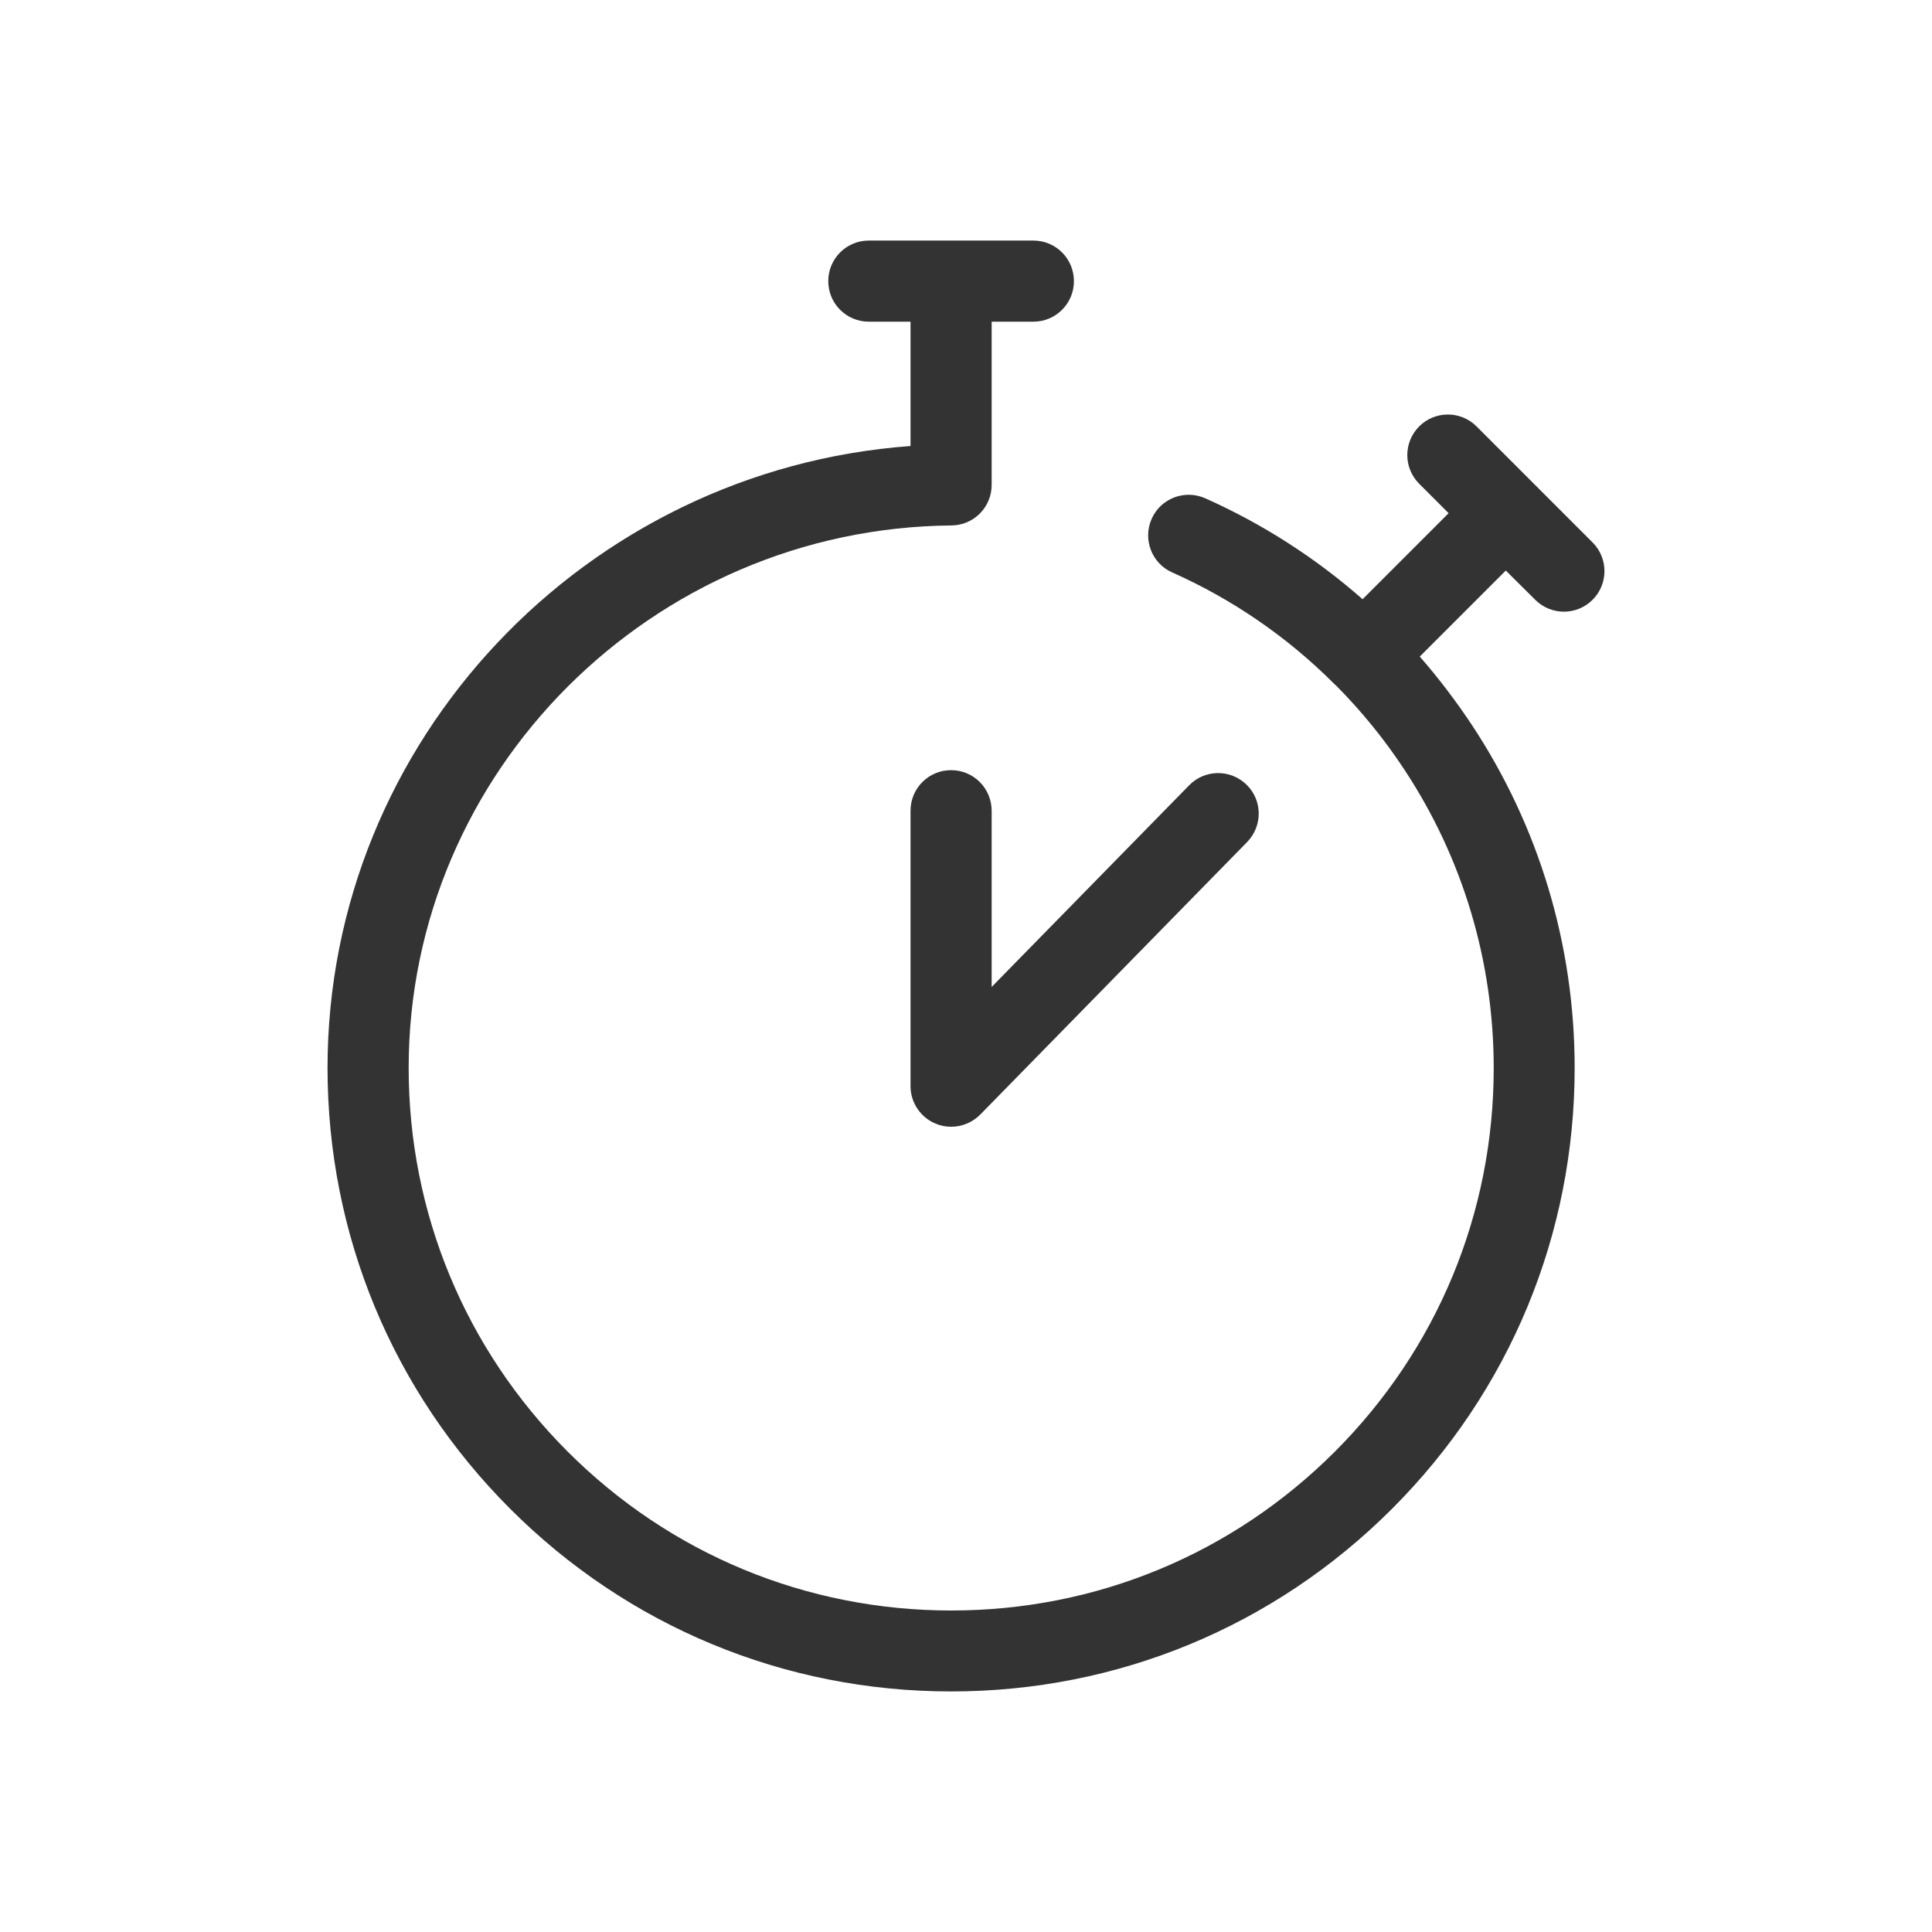 <svg width="1024" height="1024" viewBox="0 0 1024 1024" fill="none" xmlns="http://www.w3.org/2000/svg">
<path d="M813.7 317.9C817.9 322.1 823.4 324.2 828.9 324.2C834.4 324.2 839.9 322.1 844.1 317.9C852.5 309.5 852.5 295.9 844.1 287.5L782.6 226C774.2 217.6 760.6 217.6 752.2 226C743.8 234.4 743.8 248 752.2 256.4L767.8 272L722.2 317.6C697.4 295.8 669.3 277.7 638.8 264.1C628 259.3 615.2 264.1 610.4 275C605.6 285.8 610.4 298.6 621.3 303.4C653.4 317.7 682.4 337.7 707 362.3C707.2 362.5 707.3 362.6 707.5 362.8C707.7 363 707.9 363.1 708.1 363.3C721.5 376.8 733.6 391.6 744.2 407.7C775.3 454.7 791.7 509.5 791.7 566.1C791.7 642.9 761.8 715.1 707.5 769.4C653.2 823.7 581 853.6 504.2 853.6C427.4 853.6 355.2 823.7 300.9 769.4C246.6 715.1 216.6 642.8 216.6 566C216.6 408.9 345.7 279.9 504.3 278.5C516.2 278.4 525.7 268.7 525.6 256.8C525.6 256.6 525.6 256.4 525.6 256.1C525.6 255.8 525.6 255.6 525.6 255.3V170.5H547.7C559.6 170.5 569.2 160.9 569.2 149C569.2 137.1 559.6 127.5 547.7 127.5H460.5C448.6 127.5 439 137.1 439 149C439 160.9 448.6 170.5 460.5 170.5H482.6V236.4C310.4 248.9 173.6 392.5 173.6 566C173.6 654.3 208 737.3 270.4 799.7C332.8 862.1 415.8 896.5 504.1 896.5C592.4 896.5 675.4 862.1 737.8 799.7C800.2 737.3 834.6 654.3 834.6 566C834.6 500.9 815.7 437.9 779.9 383.9C771.5 371.3 762.4 359.3 752.5 348L798.1 302.4L813.7 317.9Z" fill="#333333"/>
<path d="M504.1 408.2C492.2 408.2 482.6 417.8 482.6 429.7V575.7C482.6 584.4 487.9 592.3 496 595.6C498.6 596.7 501.4 597.2 504.1 597.2C509.8 597.2 515.3 595 519.5 590.8L661 446.3C669.3 437.8 669.2 424.2 660.7 415.9C652.2 407.6 638.6 407.7 630.3 416.2L525.6 523.1V429.8C525.6 417.8 516 408.2 504.1 408.2Z" fill="#333333"/>
</svg>

